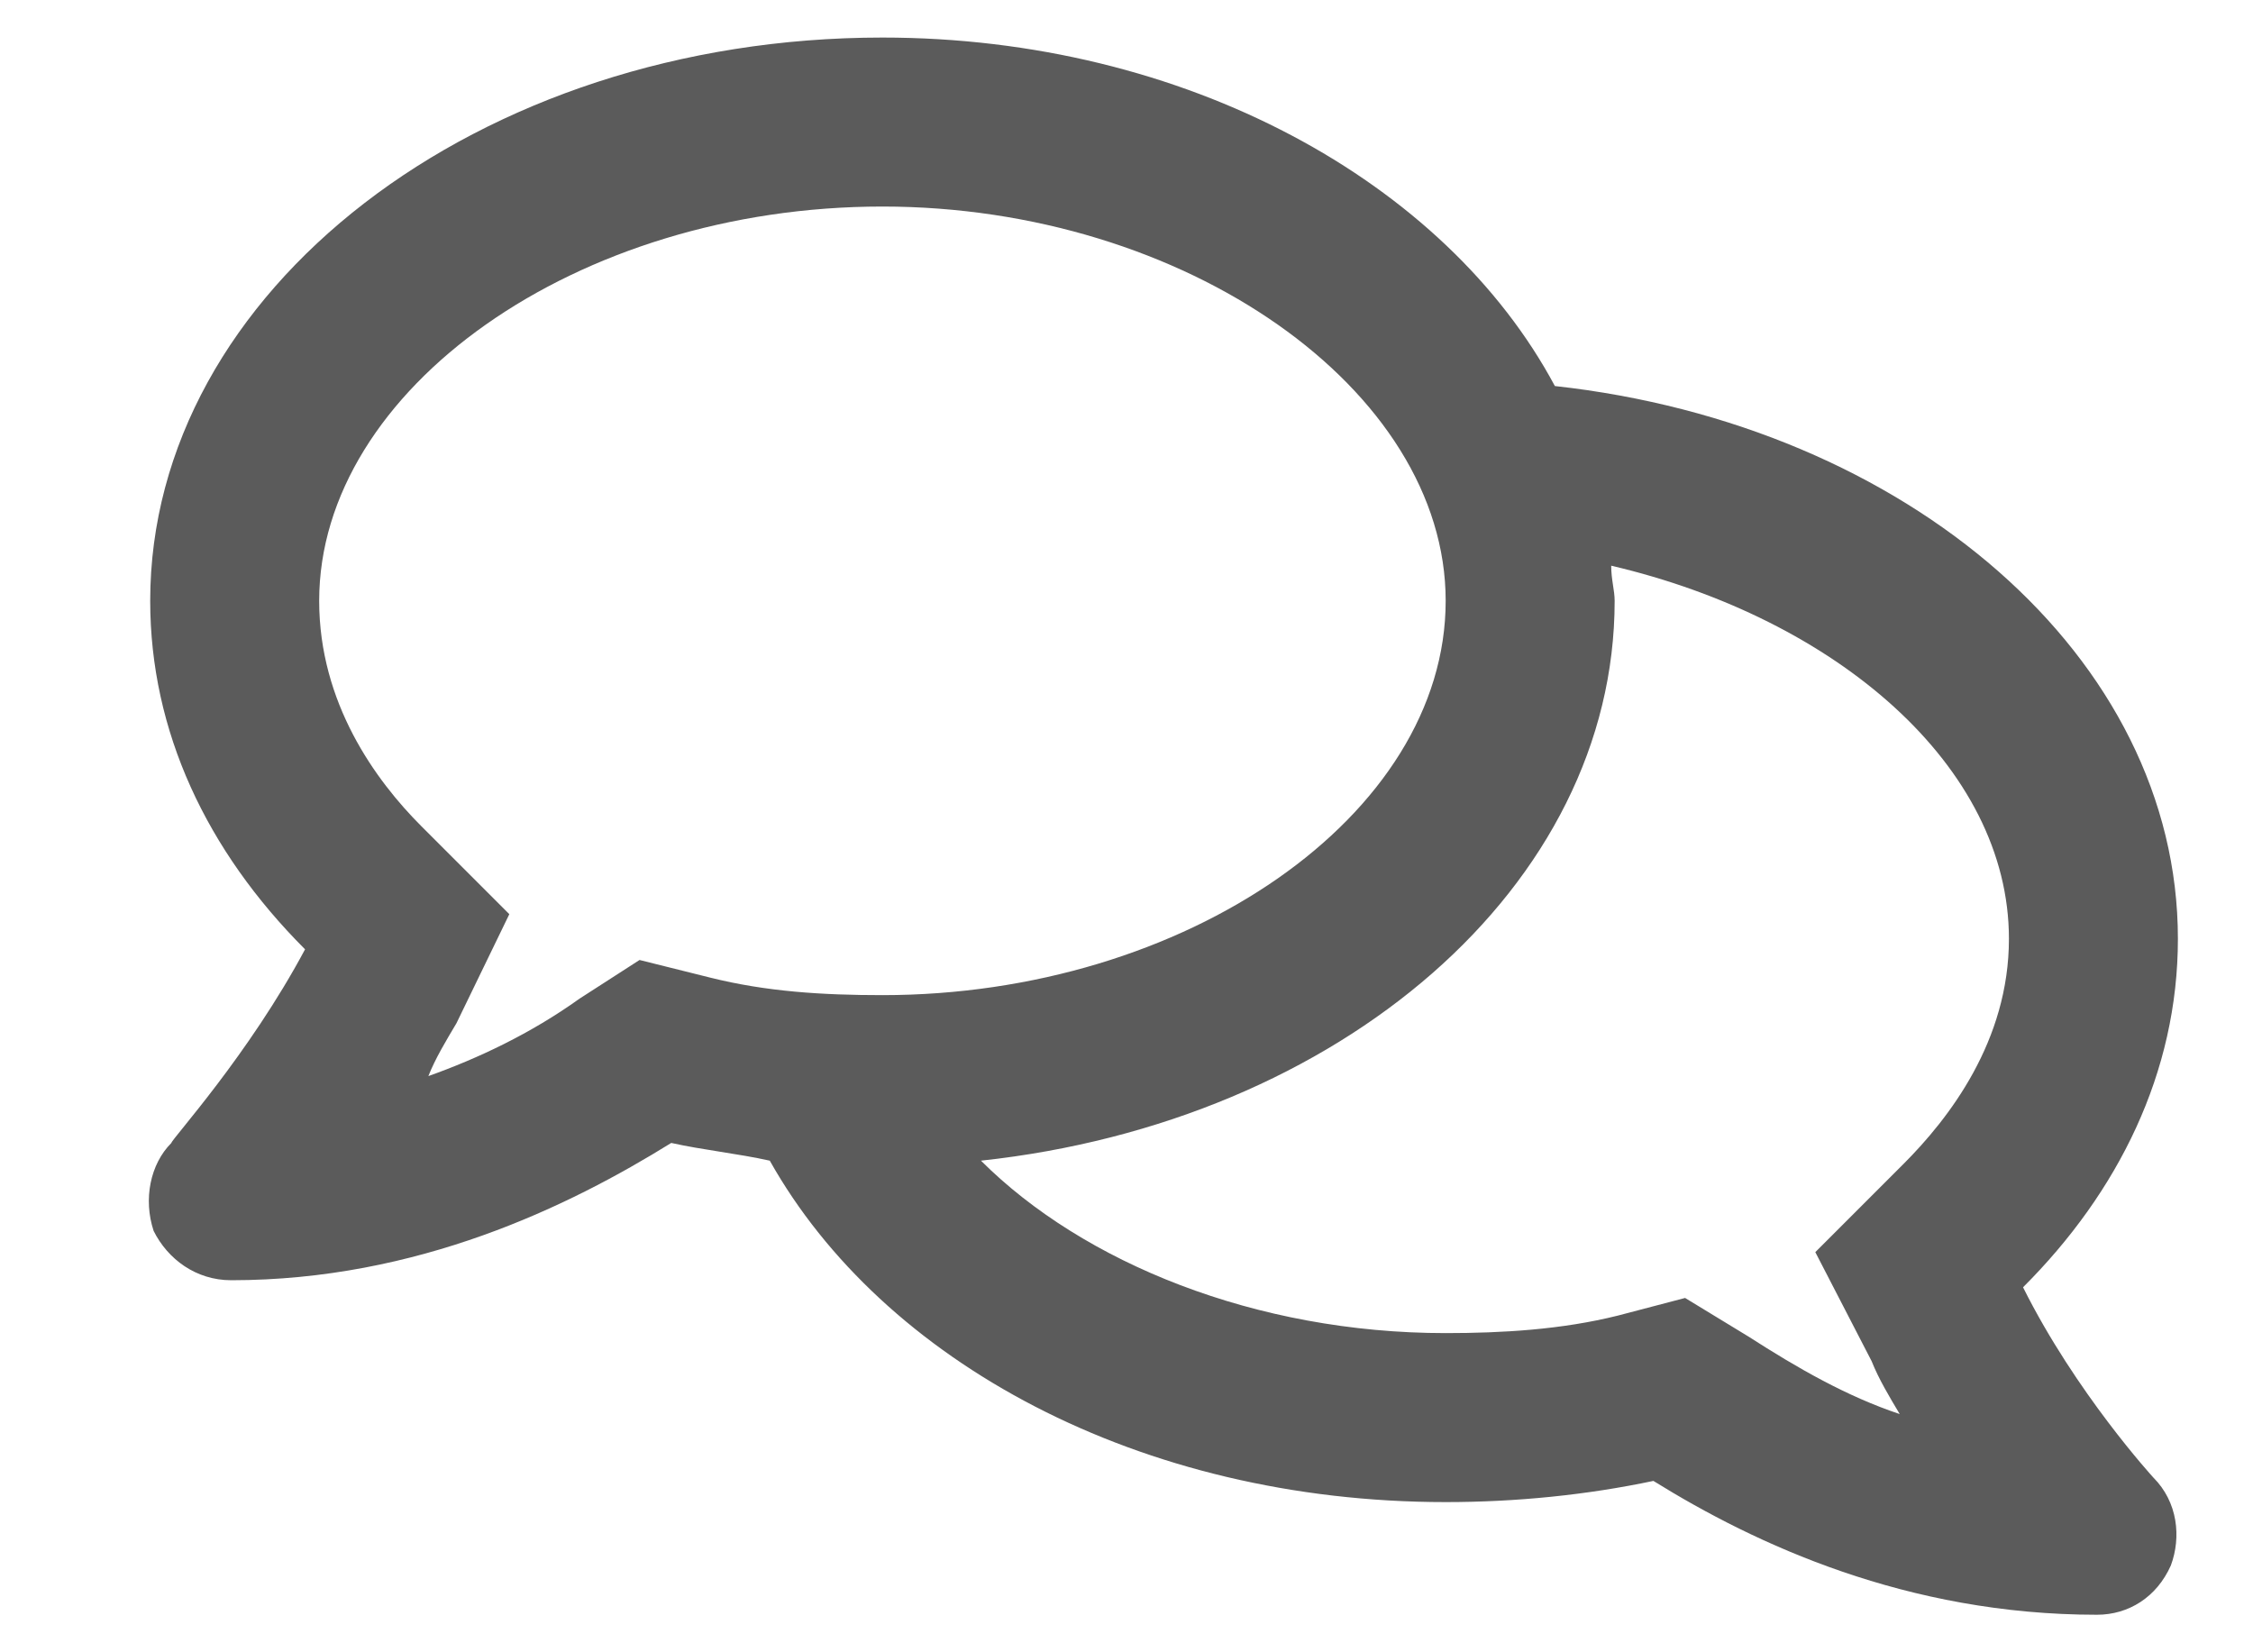 <svg width="15" height="11" viewBox="0 0 15 11" fill="none" xmlns="http://www.w3.org/2000/svg">
<path d="M13.469 8.57C13.82 9.273 14.336 9.836 14.336 9.836C14.5 10 14.523 10.234 14.453 10.422C14.359 10.633 14.172 10.75 13.961 10.75C12.695 10.75 11.688 10.281 11.008 9.859C10.562 9.953 10.094 10 9.625 10C7.586 10 5.875 9.062 5.125 7.727C4.914 7.68 4.68 7.656 4.469 7.609C3.789 8.031 2.781 8.523 1.539 8.523C1.305 8.523 1.117 8.383 1.023 8.195C0.953 7.984 1 7.75 1.141 7.609C1.141 7.586 1.656 7.023 2.031 6.32C1.375 5.664 1 4.867 1 4C1 1.938 3.18 0.25 5.875 0.25C7.891 0.25 9.625 1.211 10.352 2.57C12.695 2.828 14.5 4.375 14.5 6.25C14.5 7.141 14.102 7.938 13.469 8.57ZM4.258 6.391L4.727 6.508C5.102 6.602 5.477 6.625 5.875 6.625C7.891 6.625 9.625 5.43 9.625 4C9.625 2.594 7.891 1.375 5.875 1.375C3.836 1.375 2.125 2.594 2.125 4C2.125 4.68 2.5 5.195 2.805 5.5L3.391 6.086L3.039 6.812C2.969 6.93 2.898 7.047 2.852 7.164C3.18 7.047 3.531 6.883 3.859 6.648L4.258 6.391ZM12.672 7.75C12.977 7.445 13.375 6.93 13.375 6.25C13.375 5.102 12.227 4.117 10.727 3.766C10.727 3.859 10.75 3.93 10.75 4C10.75 5.898 8.922 7.469 6.531 7.727C7.211 8.406 8.359 8.875 9.625 8.875C10 8.875 10.398 8.852 10.773 8.758L11.219 8.641L11.641 8.898C11.969 9.109 12.297 9.297 12.648 9.414C12.578 9.297 12.508 9.18 12.461 9.062L12.086 8.336L12.672 7.75Z" fill="#5B5B5B"/>
</svg>
